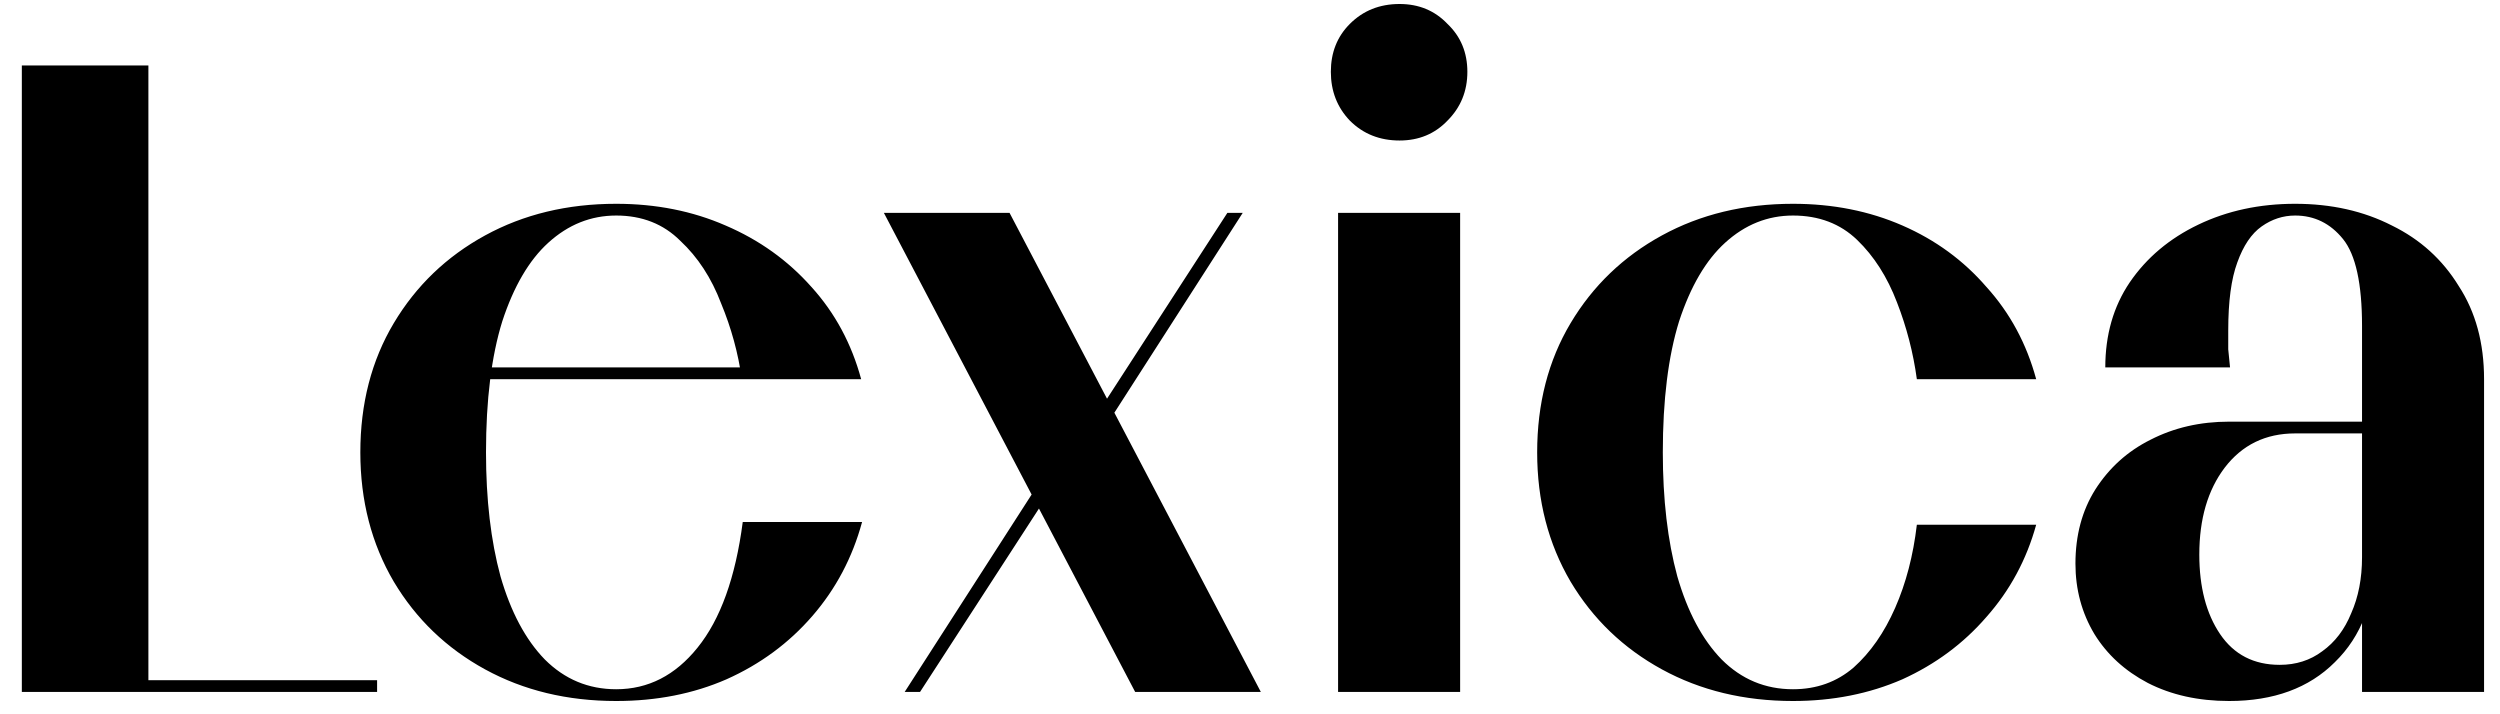 <svg viewBox="0 0 112 32" fill="none" xmlns="http://www.w3.org/2000/svg" class="h-5 md:h-5 "><path d="M6.648 31H0.978V2.933H6.648V31ZM4.663 31V30.474H16.894V31H4.663ZM33.275 23.386H38.621C38.189 24.979 37.446 26.383 36.393 27.598C35.34 28.813 34.058 29.758 32.546 30.433C31.061 31.081 29.414 31.405 27.605 31.405C25.418 31.405 23.46 30.933 21.732 29.988C20.004 29.043 18.641 27.733 17.642 26.059C16.643 24.358 16.143 22.427 16.143 20.267C16.143 18.081 16.643 16.15 17.642 14.476C18.641 12.802 20.004 11.492 21.732 10.547C23.46 9.602 25.418 9.13 27.605 9.13C29.387 9.13 31.02 9.454 32.505 10.102C34.017 10.75 35.3 11.668 36.353 12.856C37.406 14.017 38.148 15.394 38.58 16.987H33.234C33.072 15.826 32.762 14.692 32.303 13.585C31.871 12.451 31.263 11.52 30.48 10.79C29.724 10.034 28.766 9.656 27.605 9.656C26.471 9.656 25.458 10.062 24.567 10.871C23.703 11.655 23.015 12.829 22.502 14.395C22.016 15.961 21.773 17.919 21.773 20.267C21.773 22.373 21.989 24.223 22.421 25.816C22.88 27.409 23.541 28.651 24.405 29.542C25.296 30.433 26.363 30.878 27.605 30.878C29.036 30.878 30.251 30.258 31.25 29.015C32.276 27.747 32.951 25.87 33.275 23.386ZM18.209 16.987V16.46H36.92V16.987H18.209ZM39.597 9.535H45.227L56.486 31H50.856L39.597 9.535ZM47.535 20.105L47.94 20.632L41.217 31H40.529L47.535 20.105ZM48.547 20.632L48.142 20.105L54.987 9.535H55.675L48.547 20.632ZM65.414 31H59.946V9.535H65.414V31ZM62.7 6.295C61.809 6.295 61.067 5.998 60.473 5.404C59.906 4.81 59.622 4.081 59.622 3.217C59.622 2.353 59.906 1.637 60.473 1.071C61.067 0.476 61.809 0.179 62.7 0.179C63.564 0.179 64.28 0.476 64.847 1.071C65.441 1.637 65.738 2.353 65.738 3.217C65.738 4.081 65.441 4.81 64.847 5.404C64.28 5.998 63.564 6.295 62.7 6.295ZM85.875 23.508H91.221C90.789 25.073 90.046 26.451 88.993 27.639C87.967 28.826 86.712 29.758 85.227 30.433C83.742 31.081 82.108 31.405 80.326 31.405C78.139 31.405 76.182 30.933 74.454 29.988C72.726 29.043 71.362 27.733 70.363 26.059C69.364 24.358 68.865 22.427 68.865 20.267C68.865 18.081 69.364 16.15 70.363 14.476C71.362 12.802 72.726 11.492 74.454 10.547C76.182 9.602 78.139 9.13 80.326 9.13C82.108 9.13 83.742 9.454 85.227 10.102C86.712 10.75 87.967 11.668 88.993 12.856C90.046 14.017 90.789 15.394 91.221 16.987H85.875C85.713 15.799 85.416 14.652 84.984 13.544C84.552 12.411 83.958 11.479 83.202 10.75C82.446 10.021 81.487 9.656 80.326 9.656C79.192 9.656 78.18 10.062 77.289 10.871C76.425 11.655 75.736 12.829 75.223 14.395C74.737 15.961 74.494 17.919 74.494 20.267C74.494 22.373 74.71 24.223 75.142 25.816C75.601 27.409 76.263 28.651 77.127 29.542C78.018 30.433 79.084 30.878 80.326 30.878C81.379 30.878 82.284 30.555 83.04 29.907C83.796 29.232 84.417 28.34 84.903 27.233C85.389 26.127 85.713 24.884 85.875 23.508ZM111.286 31H105.819V27.72V24.965V22.212V14.598C105.819 12.707 105.535 11.412 104.968 10.71C104.401 10.008 103.686 9.656 102.822 9.656C102.282 9.656 101.782 9.819 101.323 10.143C100.864 10.466 100.5 11.007 100.23 11.762C99.96 12.492 99.825 13.504 99.825 14.8C99.825 15.07 99.825 15.354 99.825 15.65C99.852 15.947 99.879 16.218 99.906 16.46H94.317C94.317 15.002 94.681 13.733 95.41 12.653C96.166 11.546 97.192 10.682 98.488 10.062C99.784 9.441 101.229 9.13 102.822 9.13C104.442 9.13 105.886 9.454 107.155 10.102C108.424 10.723 109.423 11.627 110.152 12.816C110.908 13.976 111.286 15.367 111.286 16.987V31ZM99.865 31.405C98.488 31.405 97.273 31.135 96.22 30.595C95.194 30.055 94.398 29.326 93.831 28.408C93.264 27.463 92.98 26.41 92.98 25.249C92.98 23.98 93.277 22.873 93.871 21.928C94.492 20.956 95.316 20.213 96.342 19.701C97.395 19.16 98.569 18.89 99.865 18.89H107.074L106.993 19.417H102.822C101.499 19.417 100.446 19.93 99.663 20.956C98.907 21.955 98.529 23.251 98.529 24.844C98.529 26.302 98.839 27.49 99.46 28.408C100.081 29.326 100.972 29.785 102.133 29.785C102.862 29.785 103.497 29.582 104.037 29.177C104.604 28.773 105.036 28.206 105.333 27.477C105.657 26.747 105.819 25.91 105.819 24.965H106.386C106.386 26.936 105.792 28.503 104.604 29.663C103.443 30.825 101.863 31.405 99.865 31.405Z" fill="black"></path></svg>